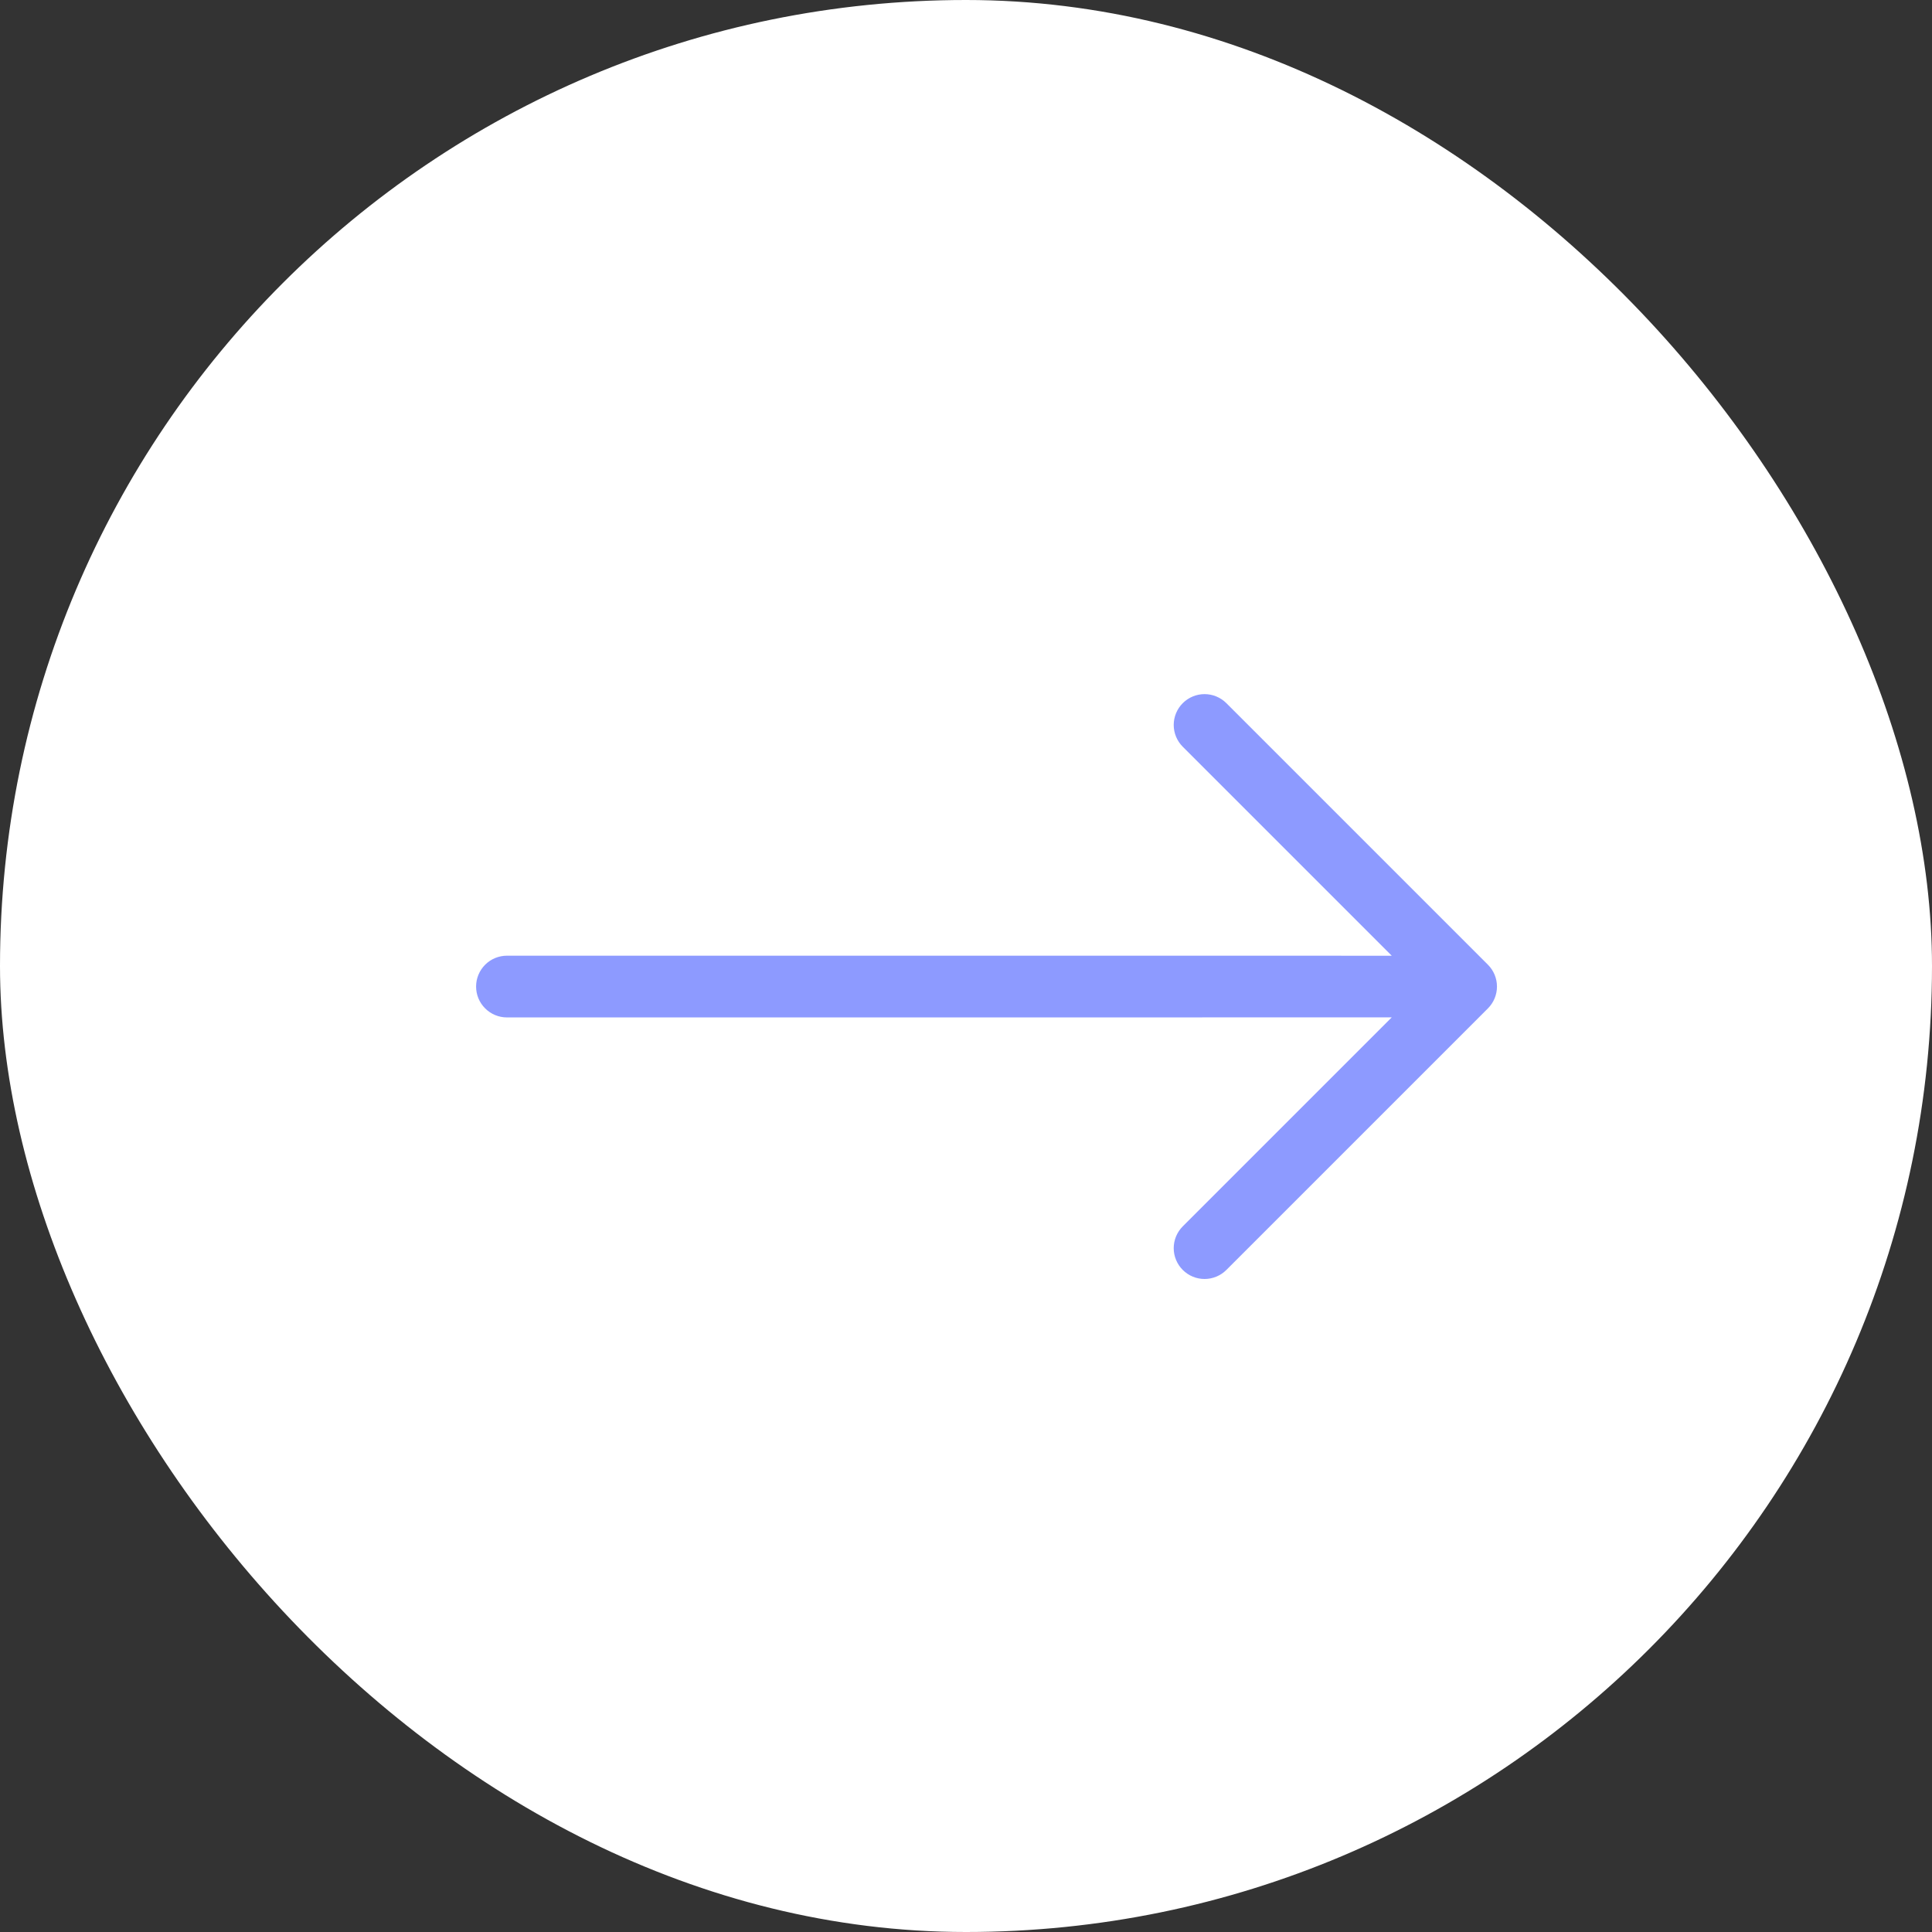 <?xml version="1.0" encoding="UTF-8"?> <svg xmlns="http://www.w3.org/2000/svg" width="47" height="47" viewBox="0 0 47 47" fill="none"><rect x="0" y="0" width="47" height="47" fill="#333333" stroke="none"/><rect width="47" height="47" rx="23.5" fill="white"></rect><g clip-path="url(#clip0_128_3469)"><path fill-rule="evenodd" clip-rule="evenodd" d="M36.198 24.53C36.338 24.39 36.417 24.199 36.417 24C36.417 23.801 36.338 23.61 36.198 23.47L29.834 17.106C29.693 16.965 29.502 16.886 29.303 16.886C29.105 16.886 28.914 16.965 28.773 17.106C28.633 17.246 28.553 17.437 28.553 17.636C28.553 17.835 28.633 18.026 28.773 18.166L33.857 23.25L12.333 23.249C12.234 23.249 12.137 23.269 12.046 23.306C11.954 23.344 11.872 23.399 11.802 23.469C11.732 23.539 11.677 23.622 11.639 23.713C11.601 23.804 11.582 23.901 11.582 24C11.582 24.099 11.601 24.196 11.639 24.288C11.677 24.379 11.732 24.461 11.802 24.531C11.872 24.601 11.954 24.656 12.046 24.694C12.137 24.732 12.234 24.751 12.333 24.751L33.857 24.75L28.773 29.834C28.633 29.974 28.553 30.165 28.553 30.364C28.553 30.563 28.633 30.754 28.773 30.894C28.914 31.035 29.105 31.114 29.303 31.114C29.502 31.114 29.693 31.035 29.834 30.894L36.198 24.53Z" fill="#8D9AFF"></path></g><defs><clipPath id="clip0_128_3469"><rect width="24" height="24" fill="white" transform="translate(24 7.029) rotate(45)"></rect></clipPath></defs></svg> 